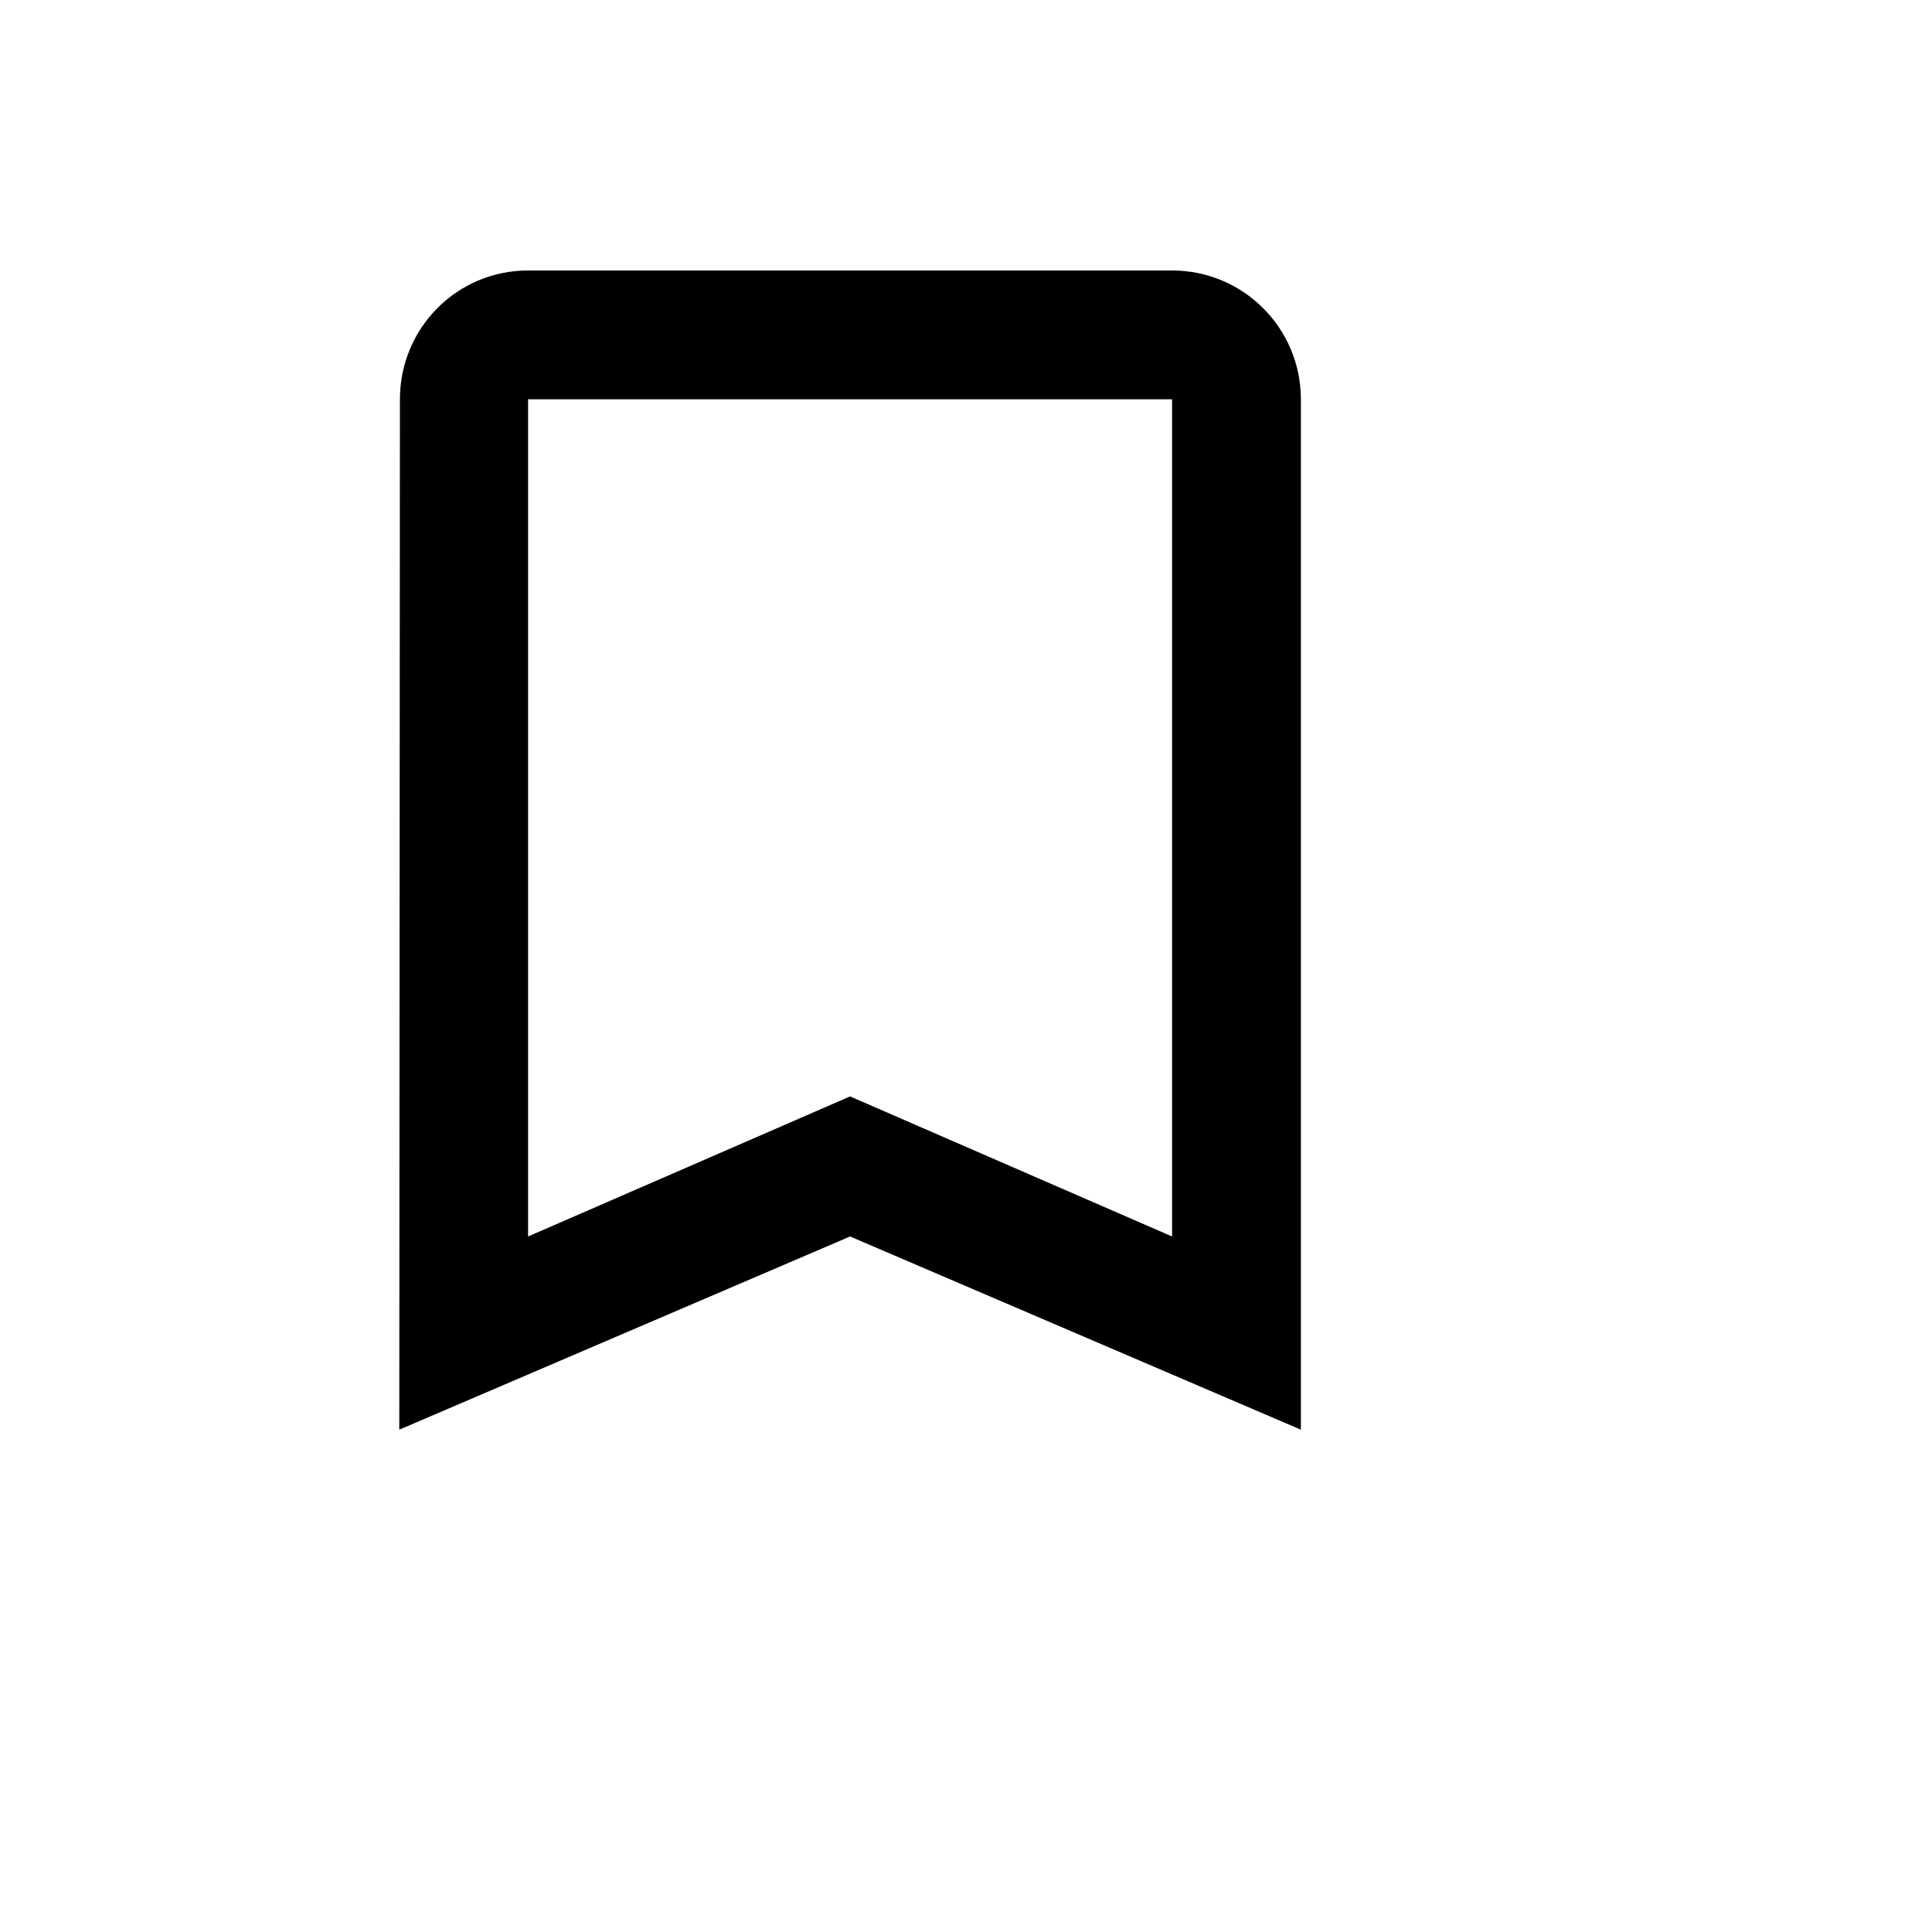 <svg xmlns="http://www.w3.org/2000/svg" version="1.1" xmlns:xlink="http://www.w3.org/1999/xlink" width="100%" height="100%" id="svgWorkerArea" viewBox="-25 -25 625 625" xmlns:idraw="https://idraw.muisca.co" style="background: white;"><defs id="defsdoc"><pattern id="patternBool" x="0" y="0" width="10" height="10" patternUnits="userSpaceOnUse" patternTransform="rotate(35)"><circle cx="5" cy="5" r="4" style="stroke: none;fill: #ff000070;"></circle></pattern></defs><g id="fileImp-718394623" class="cosito"><path id="pathImp-321078105" class="grouped" d="M354.167 62.5C354.167 62.5 145.833 62.5 145.833 62.5 122.812 62.5 104.375 81.146 104.375 104.167 104.375 104.167 104.167 437.5 104.167 437.5 104.167 437.5 250 375 250 375 250 375 395.833 437.5 395.833 437.5 395.833 437.5 395.833 104.167 395.833 104.167 395.833 81.146 377.188 62.5 354.167 62.5 354.167 62.5 354.167 62.5 354.167 62.5M354.167 375C354.167 375 250 329.688 250 329.688 250 329.688 145.833 375 145.833 375 145.833 375 145.833 104.167 145.833 104.167 145.833 104.167 354.167 104.167 354.167 104.167 354.167 104.167 354.167 375 354.167 375 354.167 375 354.167 375 354.167 375"></path></g></svg>